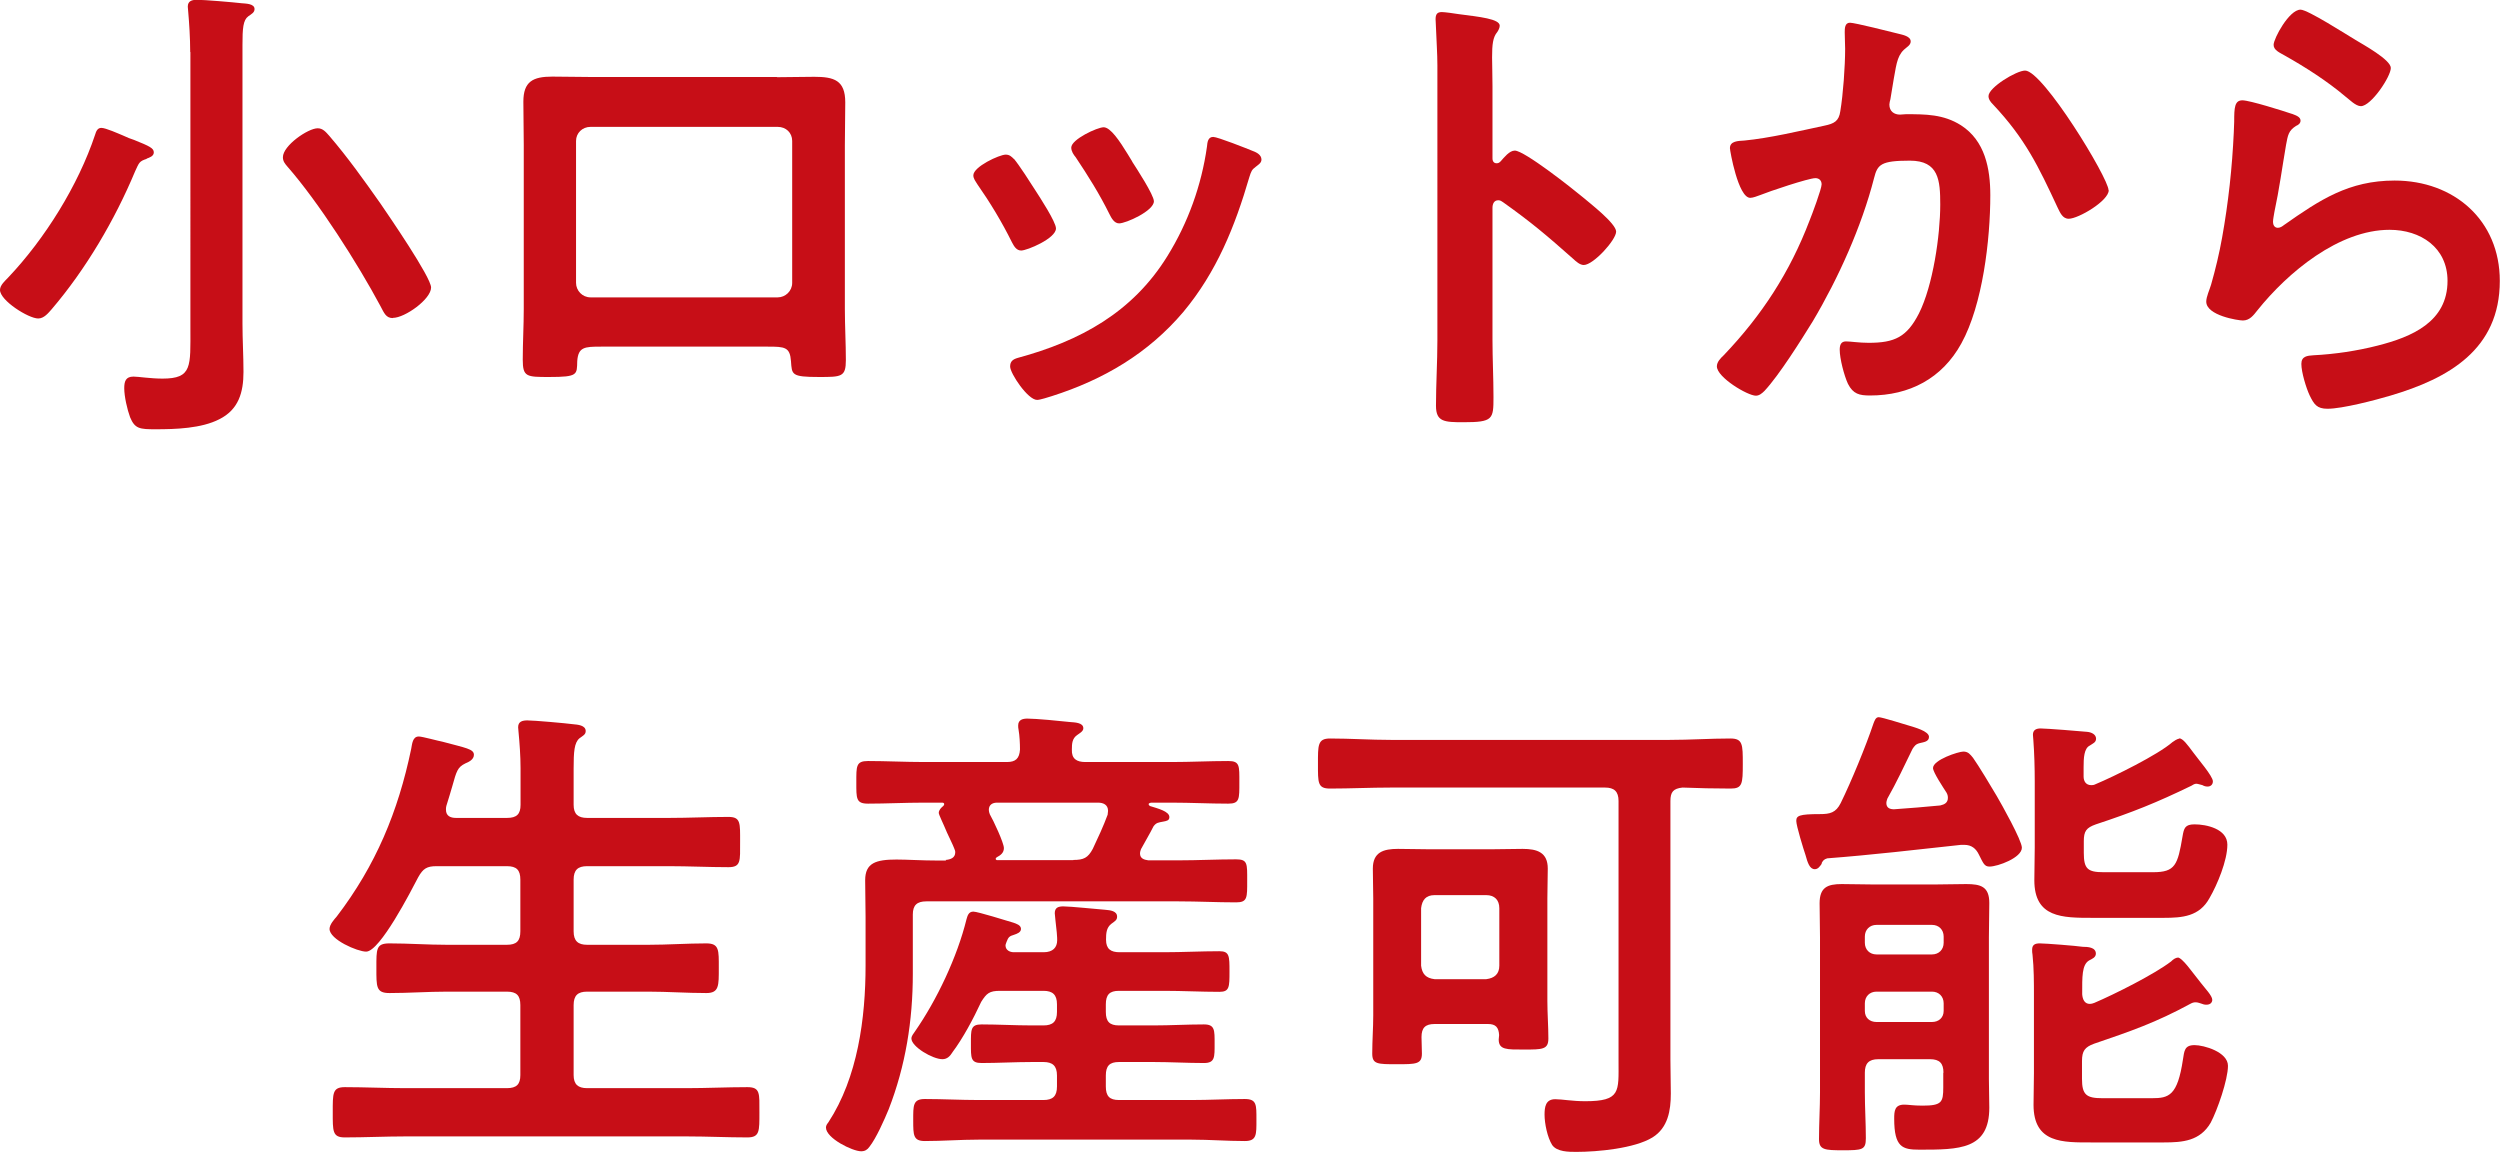 <?xml version="1.0" encoding="UTF-8"?>
<svg id="_レイヤー_2" data-name="レイヤー_2" xmlns="http://www.w3.org/2000/svg" viewBox="0 0 124.34 57.29">
  <defs>
    <style>
      .cls-1 {
        fill: #c70e17;
      }
    </style>
  </defs>
  <g id="_画像" data-name="画像">
    <g>
      <path class="cls-1" d="M7.3,7.9c-.38.12-.38.19-.58.62-1.01,2.42-2.45,4.87-4.15,6.86-.17.19-.38.46-.67.46-.48,0-1.9-.89-1.9-1.42,0-.24.26-.46.41-.62,1.82-1.92,3.48-4.58,4.32-7.1.05-.17.12-.34.31-.34.22,0,.86.29,1.08.38.22.1.38.17.55.22.77.31.98.41.98.62,0,.19-.22.26-.36.31ZM9.46,2.59c0-.7-.05-1.44-.1-2.02,0-.07-.02-.17-.02-.24,0-.29.22-.34.46-.34.36,0,1.78.12,2.21.17.22.02.65.02.65.29,0,.17-.14.24-.31.36-.26.19-.29.6-.29,1.42v13.87c0,.79.05,1.58.05,2.4,0,1.01-.24,1.87-1.2,2.35-.89.46-2.18.5-3.17.5-.79,0-1.03-.02-1.27-.6-.14-.38-.29-1.03-.29-1.44,0-.34.07-.58.46-.58.24,0,.84.1,1.44.1,1.49,0,1.39-.6,1.39-2.52V2.59ZM19.54,15.82c-.34,0-.43-.24-.62-.6-1.13-2.11-3.07-5.16-4.63-6.94-.12-.14-.22-.26-.22-.46,0-.58,1.25-1.44,1.73-1.44.26,0,.41.19.58.38.91,1.06,1.73,2.21,2.54,3.36.41.6,2.52,3.67,2.52,4.18,0,.58-1.3,1.51-1.9,1.51Z"/>
      <path class="cls-1" d="M38.63,3.84c.62,0,1.25-.02,1.87-.02.98,0,1.54.17,1.54,1.27,0,.72-.02,1.44-.02,2.14v8.14c0,.84.05,1.7.05,2.54s-.22.84-1.34.84c-1.39,0-1.34-.12-1.39-.79-.05-.7-.31-.72-1.15-.72h-8.3c-.82,0-1.13.02-1.18.72-.02.67.05.79-1.39.79-1.13,0-1.32,0-1.32-.86s.05-1.68.05-2.52V7.22c0-.72-.02-1.44-.02-2.16,0-1.01.48-1.25,1.44-1.25.65,0,1.32.02,1.97.02h9.22ZM29.37,6.31c-.41,0-.72.31-.72.7v7.06c0,.38.31.72.72.72h9.31c.38,0,.72-.31.72-.72v-7.06c0-.41-.31-.7-.72-.7h-9.31Z"/>
      <path class="cls-1" d="M50.43,7.9c.26.31.82,1.18,1.06,1.56.22.34,1.03,1.58,1.03,1.9,0,.5-1.44,1.1-1.73,1.1-.24,0-.36-.22-.46-.41-.5-1.01-1.08-1.97-1.73-2.9-.07-.12-.19-.26-.19-.43,0-.43,1.3-1.03,1.61-1.03.19,0,.29.1.41.22ZM62.31,7.51c.19.07.43.19.43.43,0,.17-.17.26-.29.36-.19.14-.22.22-.31.5-.72,2.47-1.63,4.73-3.29,6.72-1.75,2.06-3.96,3.36-6.53,4.18-.17.05-.58.19-.74.19-.46,0-1.34-1.32-1.34-1.66,0-.26.14-.36.38-.43,3.1-.84,5.71-2.26,7.44-5.06,1.03-1.66,1.7-3.53,1.97-5.45.02-.22.05-.48.31-.48.22,0,1.68.58,1.97.7ZM56.31,8.04c.22.34,1.08,1.66,1.08,1.97,0,.48-1.39,1.1-1.73,1.1-.24,0-.38-.26-.48-.46-.5-1.01-1.06-1.9-1.68-2.83-.1-.12-.22-.29-.22-.48,0-.41,1.3-1.01,1.61-1.01.34,0,.79.67,1.2,1.34l.22.36Z"/>
      <path class="cls-1" d="M75.34,7.49c.48,0,2.88,1.9,3.36,2.3.34.29,1.68,1.32,1.68,1.73s-1.13,1.66-1.61,1.66c-.19,0-.38-.17-.53-.31-1.3-1.15-2.06-1.8-3.48-2.81-.07-.05-.14-.1-.24-.1-.22,0-.29.19-.29.38v6.55c0,.96.05,1.9.05,2.86,0,1.1-.02,1.25-1.49,1.25-.96,0-1.37-.02-1.37-.82,0-1.08.07-2.16.07-3.24V3.26c0-.62-.05-1.27-.07-1.87,0-.12-.02-.34-.02-.43,0-.24.07-.36.31-.36.14,0,.65.07.82.1,1.08.14,2.06.24,2.06.58,0,.1-.07.24-.12.31-.22.26-.26.62-.26,1.27,0,.36.02.82.02,1.42v3.6c0,.19.12.24.19.24.1,0,.14-.02.22-.1.17-.19.43-.53.7-.53Z"/>
      <path class="cls-1" d="M94.43,1.68c.19.05.6.12.6.38,0,.14-.1.22-.19.29-.46.34-.5.72-.65,1.56-.05.29-.1.62-.17,1.03-.02.07-.05.19-.05.26,0,.34.24.5.53.5.1,0,.19-.02.29-.02.98,0,1.87,0,2.74.55,1.2.77,1.46,2.16,1.46,3.48,0,2.21-.38,5.45-1.44,7.37-.96,1.75-2.59,2.59-4.54,2.59-.53,0-.84-.07-1.1-.58-.19-.41-.41-1.25-.41-1.7,0-.24.07-.41.31-.41s.65.07,1.13.07c1.3,0,1.9-.29,2.5-1.46.7-1.39,1.06-3.89,1.06-5.42,0-1.2-.07-2.18-1.51-2.18s-1.61.19-1.78.86c-.62,2.42-1.78,4.99-3.05,7.13-.58.94-1.68,2.69-2.4,3.46-.12.12-.26.24-.43.24-.41,0-1.94-.91-1.94-1.46,0-.22.19-.41.34-.55,1.9-1.99,3.29-4.13,4.27-6.7.12-.29.6-1.58.6-1.8,0-.19-.12-.31-.31-.31-.34,0-2.33.67-2.74.84-.14.05-.36.14-.5.14-.6,0-1.01-2.35-1.01-2.47,0-.36.41-.36.72-.38,1.25-.12,2.76-.48,3.98-.74.48-.1.72-.22.79-.72.14-.84.24-2.23.24-3.1,0-.26-.02-.53-.02-.82,0-.19,0-.48.26-.48.24,0,2.06.46,2.42.55ZM104.88,9.46c0,.53-1.51,1.42-1.99,1.42-.31,0-.43-.31-.55-.55-.96-2.06-1.61-3.43-3.22-5.14-.1-.1-.22-.24-.22-.41,0-.43,1.39-1.27,1.82-1.27.89,0,4.15,5.35,4.15,5.95Z"/>
      <path class="cls-1" d="M113.99,5.66c.17.07.43.14.43.34,0,.14-.12.22-.22.26-.38.24-.41.46-.5.94-.19,1.1-.34,2.23-.58,3.34-.02.14-.07.36-.07.5s.07.29.24.29c.12,0,.22-.07.31-.14,1.78-1.25,3.22-2.21,5.5-2.21,2.95,0,5.23,1.97,5.23,4.99,0,3.41-2.54,4.85-5.45,5.71-.74.22-2.38.65-3.12.65-.53,0-.67-.22-.89-.67-.17-.36-.41-1.15-.41-1.56,0-.38.29-.41.6-.43,1.03-.05,2.18-.22,3.19-.48,1.7-.43,3.48-1.18,3.48-3.22,0-1.66-1.34-2.54-2.88-2.54-2.52,0-5.06,2.11-6.58,4.01-.19.24-.38.5-.72.5-.22,0-1.82-.24-1.82-.94,0-.24.17-.6.24-.84.22-.77.41-1.56.55-2.35.31-1.73.5-3.48.58-5.23,0-.19.02-.36.02-.53,0-.7.02-1.06.41-1.06.36,0,2.04.53,2.45.67ZM114.42.48c.36,0,2.3,1.25,2.74,1.51.36.22,1.75.98,1.75,1.39,0,.43-.98,1.9-1.49,1.9-.26,0-.58-.34-.77-.48-.91-.77-1.99-1.46-3.02-2.04-.24-.14-.55-.26-.55-.53,0-.31.77-1.75,1.34-1.75Z"/>
      <path class="cls-1" d="M25.22,40.68c.48,0,.67-.19.67-.65v-1.82c0-.62-.05-1.27-.1-1.8,0-.07-.02-.17-.02-.24,0-.29.22-.34.46-.34.34,0,1.9.14,2.28.19.22.02.62.05.62.34,0,.17-.12.22-.31.36-.26.22-.29.67-.29,1.51v1.8c0,.46.22.65.67.65h4.08c.98,0,1.97-.05,2.95-.05.62,0,.58.31.58,1.25s.05,1.25-.58,1.25c-.98,0-1.97-.05-2.95-.05h-4.08c-.46,0-.67.19-.67.67v2.57c0,.48.22.67.67.67h3.05c.96,0,1.92-.07,2.88-.07.65,0,.62.34.62,1.22s.02,1.25-.62,1.25c-.96,0-1.92-.07-2.88-.07h-3.05c-.46,0-.67.19-.67.67v3.48c0,.46.22.65.67.65h4.97c.98,0,1.99-.05,3-.05.65,0,.6.31.6,1.25s.02,1.25-.6,1.25c-1.01,0-1.99-.05-3-.05h-14.02c-.98,0-1.99.05-3,.05-.62,0-.6-.31-.6-1.25s-.02-1.25.6-1.25c1.01,0,2.02.05,3,.05h5.06c.48,0,.67-.19.67-.65v-3.48c0-.48-.19-.67-.67-.67h-2.98c-.96,0-1.9.07-2.86.07-.67,0-.65-.31-.65-1.25s-.02-1.22.65-1.22c.96,0,1.9.07,2.86.07h2.98c.48,0,.67-.19.67-.67v-2.57c0-.48-.19-.67-.67-.67h-3.5c-.48,0-.67.12-.91.55-.34.65-1.9,3.7-2.59,3.7-.43,0-1.82-.6-1.82-1.13,0-.22.24-.48.36-.62,1.94-2.54,3.05-5.21,3.7-8.33.05-.26.07-.62.38-.62.17,0,.96.22,1.18.26,1.15.31,1.56.36,1.56.65,0,.24-.26.36-.43.43-.38.19-.43.36-.65,1.15-.07.24-.17.58-.29.96-.02.07-.02.12-.02.19,0,.31.22.41.5.41h2.54Z"/>
      <path class="cls-1" d="M47.03,42.77c.24-.02.48-.1.48-.38,0-.07-.02-.12-.05-.19-.07-.19-.22-.48-.36-.79-.19-.46-.41-.89-.41-.98,0-.14.12-.26.22-.34.02-.02.05-.05.05-.1s-.05-.07-.1-.07h-.91c-.94,0-1.87.05-2.78.05-.6,0-.58-.26-.58-1.06s-.02-1.06.58-1.06c.91,0,1.85.05,2.78.05h4.13c.43,0,.62-.17.65-.62,0-.29-.02-.7-.07-.98-.02-.07-.02-.17-.02-.22,0-.29.24-.34.46-.34.43,0,1.66.12,2.11.17.22.02.67.02.67.31,0,.14-.14.22-.31.34-.24.17-.26.41-.26.72-.02.46.24.62.67.62h4.3c.94,0,1.87-.05,2.81-.05.58,0,.55.24.55,1.06s.02,1.06-.55,1.06c-.94,0-1.87-.05-2.81-.05h-1.03s-.12.02-.12.07.02.07.07.1c.38.12.96.26.96.55,0,.17-.14.19-.29.22-.26.05-.36.05-.5.24-.19.38-.41.74-.62,1.13-.02.07-.05.12-.05.22,0,.24.19.31.41.34h1.51c.96,0,1.9-.05,2.86-.05.58,0,.55.22.55,1.06s.02,1.08-.55,1.08c-.96,0-1.9-.05-2.86-.05h-12.55c-.46,0-.67.19-.67.65v2.95c0,2.33-.36,4.58-1.2,6.74-.22.53-.62,1.44-.96,1.87-.1.14-.22.22-.41.22-.43,0-1.75-.65-1.75-1.18,0-.1.05-.17.12-.26,1.46-2.23,1.85-5.18,1.85-7.8v-2.42c0-.6-.02-1.22-.02-1.82,0-.86.53-1.03,1.56-1.03.55,0,1.25.05,2.06.05h.41ZM47.37,52.34c-.12.19-.26.34-.5.34-.48,0-1.54-.62-1.54-1.03,0-.12.1-.24.17-.34,1.1-1.58,2.11-3.72,2.57-5.59.05-.17.1-.38.34-.38.22,0,1.68.46,1.99.55.14.05.38.12.38.31,0,.17-.19.24-.34.29-.24.07-.29.12-.38.36-.02.07-.05.12-.05.17,0,.24.22.34.41.34h1.49c.46,0,.67-.24.67-.6,0-.07,0-.14-.02-.38-.05-.48-.1-.89-.1-.96,0-.29.19-.34.43-.34.34,0,1.7.14,2.09.17.22.02.58.05.58.34,0,.17-.1.22-.29.36-.24.19-.26.46-.26.79,0,.46.24.62.67.62h2.23c.91,0,1.82-.05,2.74-.05.5,0,.5.24.5,1.01s0,1.01-.5,1.01c-.91,0-1.82-.05-2.74-.05h-2.26c-.46,0-.65.19-.65.67v.38c0,.48.19.67.65.67h1.73c.84,0,1.66-.05,2.5-.05.55,0,.53.29.53.96s.02.96-.53.96c-.84,0-1.68-.05-2.5-.05h-1.73c-.46,0-.65.19-.65.67v.55c0,.48.19.67.65.67h3.62c.89,0,1.75-.05,2.64-.05.6,0,.58.29.58,1.03s.02,1.06-.58,1.06c-.89,0-1.75-.07-2.64-.07h-10.61c-.89,0-1.78.07-2.66.07-.58,0-.58-.29-.58-1.03s-.02-1.06.58-1.06c.89,0,1.78.05,2.66.05h3.24c.46,0,.67-.19.67-.67v-.55c0-.48-.22-.67-.67-.67h-.58c-.84,0-1.68.05-2.5.05-.55,0-.53-.26-.53-.96s-.02-.96.53-.96c.82,0,1.66.05,2.5.05h.58c.46,0,.67-.19.67-.67v-.38c0-.48-.22-.67-.67-.67h-2.16c-.53,0-.67.12-.94.55-.38.82-.91,1.82-1.44,2.52ZM53.39,42.77c.5,0,.72-.1.96-.55.26-.55.53-1.13.74-1.7,0-.07.02-.12.02-.19,0-.31-.24-.41-.5-.41h-5.02c-.22,0-.41.1-.41.36,0,.07.02.14.05.22.17.29.7,1.42.7,1.68,0,.24-.17.36-.36.46-.02.02-.05.05-.05.07,0,.05.05.07.07.07h3.79Z"/>
      <path class="cls-1" d="M80.5,39.84c0-.48-.22-.67-.67-.67h-10.66c-1.01,0-2.02.05-3.02.05-.62,0-.6-.29-.6-1.22s-.02-1.27.6-1.27c1.01,0,2.02.07,3.02.07h13.87c1.01,0,2.02-.07,3.02-.07.62,0,.62.29.62,1.27s-.02,1.22-.6,1.22c-.82,0-1.61-.02-2.4-.05-.46.05-.6.22-.6.67v12.87c0,.55.02,1.13.02,1.68,0,.84-.14,1.7-.91,2.18-.89.55-2.74.72-3.79.72-.38,0-.96,0-1.2-.34-.24-.38-.38-1.08-.38-1.51,0-.38.05-.77.53-.77.34,0,.84.1,1.49.1,1.78,0,1.66-.48,1.66-1.99v-12.94ZM73.99,50.93h-2.64c-.46,0-.65.19-.65.65,0,.26.02.53.02.82,0,.53-.29.53-1.25.53s-1.22,0-1.22-.53c0-.65.05-1.27.05-1.9v-5.81c0-.5-.02-.98-.02-1.49,0-.82.53-.98,1.25-.98.53,0,1.08.02,1.61.02h2.98c.55,0,1.08-.02,1.61-.02.72,0,1.25.17,1.25.98,0,.5-.02.98-.02,1.49v5.09c0,.62.05,1.25.05,1.87,0,.55-.29.55-1.22.55-.84,0-1.25.02-1.25-.5,0-.07.02-.14.02-.22-.02-.38-.17-.55-.55-.55ZM73.92,48.7c.41-.05.65-.26.65-.67v-2.86c0-.41-.24-.65-.65-.65h-2.57c-.43,0-.62.24-.67.65v2.86c.05.41.24.62.67.67h2.57Z"/>
      <path class="cls-1" d="M90.62,42.94c-.1.14-.19.29-.36.29-.26,0-.36-.34-.46-.7-.1-.29-.46-1.46-.46-1.7,0-.26.14-.34,1.18-.34.5,0,.79-.07,1.03-.55.53-1.08,1.25-2.83,1.63-3.96.05-.12.1-.31.26-.31s1.3.36,1.54.43c.22.07.96.26.96.55,0,.24-.26.26-.46.31s-.26.14-.36.29c-.41.84-.79,1.66-1.25,2.47-.02.07-.05.14-.05.22,0,.24.17.31.38.31.77-.05,1.54-.12,2.3-.19.22-.05.38-.14.38-.38,0-.1-.02-.17-.07-.26-.14-.22-.67-1.01-.67-1.22,0-.41,1.27-.82,1.51-.82s.34.14.48.31c.26.36.94,1.49,1.18,1.9.24.41,1.25,2.21,1.25,2.57,0,.5-1.2.94-1.61.94-.26,0-.31-.17-.53-.6-.14-.29-.36-.48-.72-.48h-.17c-2.21.24-4.42.5-6.65.67-.17.05-.22.12-.29.26ZM96.66,53.35c0-.46-.19-.67-.67-.67h-2.57c-.48,0-.67.22-.67.67v.98c0,.77.05,1.51.05,2.28,0,.58-.17.6-1.15.6-.89,0-1.18-.02-1.18-.55,0-.77.05-1.56.05-2.33v-7.7c0-.58-.02-1.15-.02-1.7,0-.79.38-.96,1.1-.96.53,0,1.06.02,1.58.02h3.05c.53,0,1.03-.02,1.56-.02.72,0,1.15.12,1.15.94,0,.58-.02,1.13-.02,1.7v7.06c0,.48.02.94.02,1.42,0,2.09-1.49,2.09-3.48,2.09-.84,0-1.25-.12-1.25-1.54,0-.38.02-.7.5-.7.22,0,.43.05.91.05.96,0,1.03-.17,1.03-.91v-.72ZM96.09,47.47c.34,0,.58-.24.58-.58v-.31c0-.34-.24-.58-.58-.58h-2.76c-.34,0-.58.24-.58.58v.31c0,.34.24.58.58.58h2.76ZM92.75,50.28c0,.34.24.55.58.55h2.76c.34,0,.58-.22.58-.55v-.38c0-.34-.24-.58-.58-.58h-2.76c-.34,0-.58.24-.58.58v.38ZM108.3,47.62c.24,0,.72.72,1.15,1.25.22.29.58.65.58.86,0,.1-.07.24-.29.24-.1,0-.17-.02-.24-.05-.07-.02-.19-.07-.29-.07s-.17.02-.26.07c-1.73.94-2.98,1.37-4.8,1.99-.46.17-.6.36-.6.86v.89c0,.79.22.96,1.01.96h2.47c.84,0,1.27-.12,1.54-1.92.07-.43.07-.72.58-.72.46,0,1.66.34,1.66,1.03s-.53,2.21-.86,2.83c-.53.91-1.39.98-2.33.98h-3.58c-1.44,0-2.9.05-2.9-1.87,0-.53.02-1.06.02-1.58v-3.84c0-.67,0-1.37-.07-2.04-.02-.1-.02-.17-.02-.26,0-.26.17-.31.38-.31.29,0,1.8.12,2.14.17.24,0,.65.02.65.34,0,.19-.19.26-.34.34-.36.22-.34.82-.34,1.68.02.26.12.48.38.48.07,0,.14-.02.22-.05,1.01-.43,2.98-1.42,3.82-2.06.1-.1.22-.19.34-.19ZM108.38,36.72c.19,0,.43.34.7.7.22.31.98,1.18.98,1.44,0,.17-.12.26-.26.26-.1,0-.17-.02-.26-.07-.1-.02-.22-.07-.31-.07-.07,0-.17.05-.24.1-1.73.84-2.93,1.32-4.75,1.92-.48.17-.6.34-.6.84v.58c0,.79.19.96.98.96h2.47c1.1,0,1.22-.36,1.46-1.78.07-.41.12-.6.6-.6.58,0,1.63.22,1.63,1.01s-.5,1.99-.89,2.66c-.5.91-1.34.98-2.28.98h-3.53c-1.51,0-2.9,0-2.9-1.87,0-.55.02-1.08.02-1.63v-3.29c0-.65-.02-1.39-.07-2.06,0-.07-.02-.17-.02-.26,0-.24.17-.31.38-.31.29,0,2.04.14,2.33.17.19.02.43.12.43.34,0,.19-.17.24-.31.34-.29.14-.31.62-.31,1.08v.46c0,.24.12.43.38.43.07,0,.12,0,.22-.05.91-.38,3.1-1.46,3.82-2.09.07-.05.24-.17.34-.17Z"/>
    </g>
  </g>
</svg>